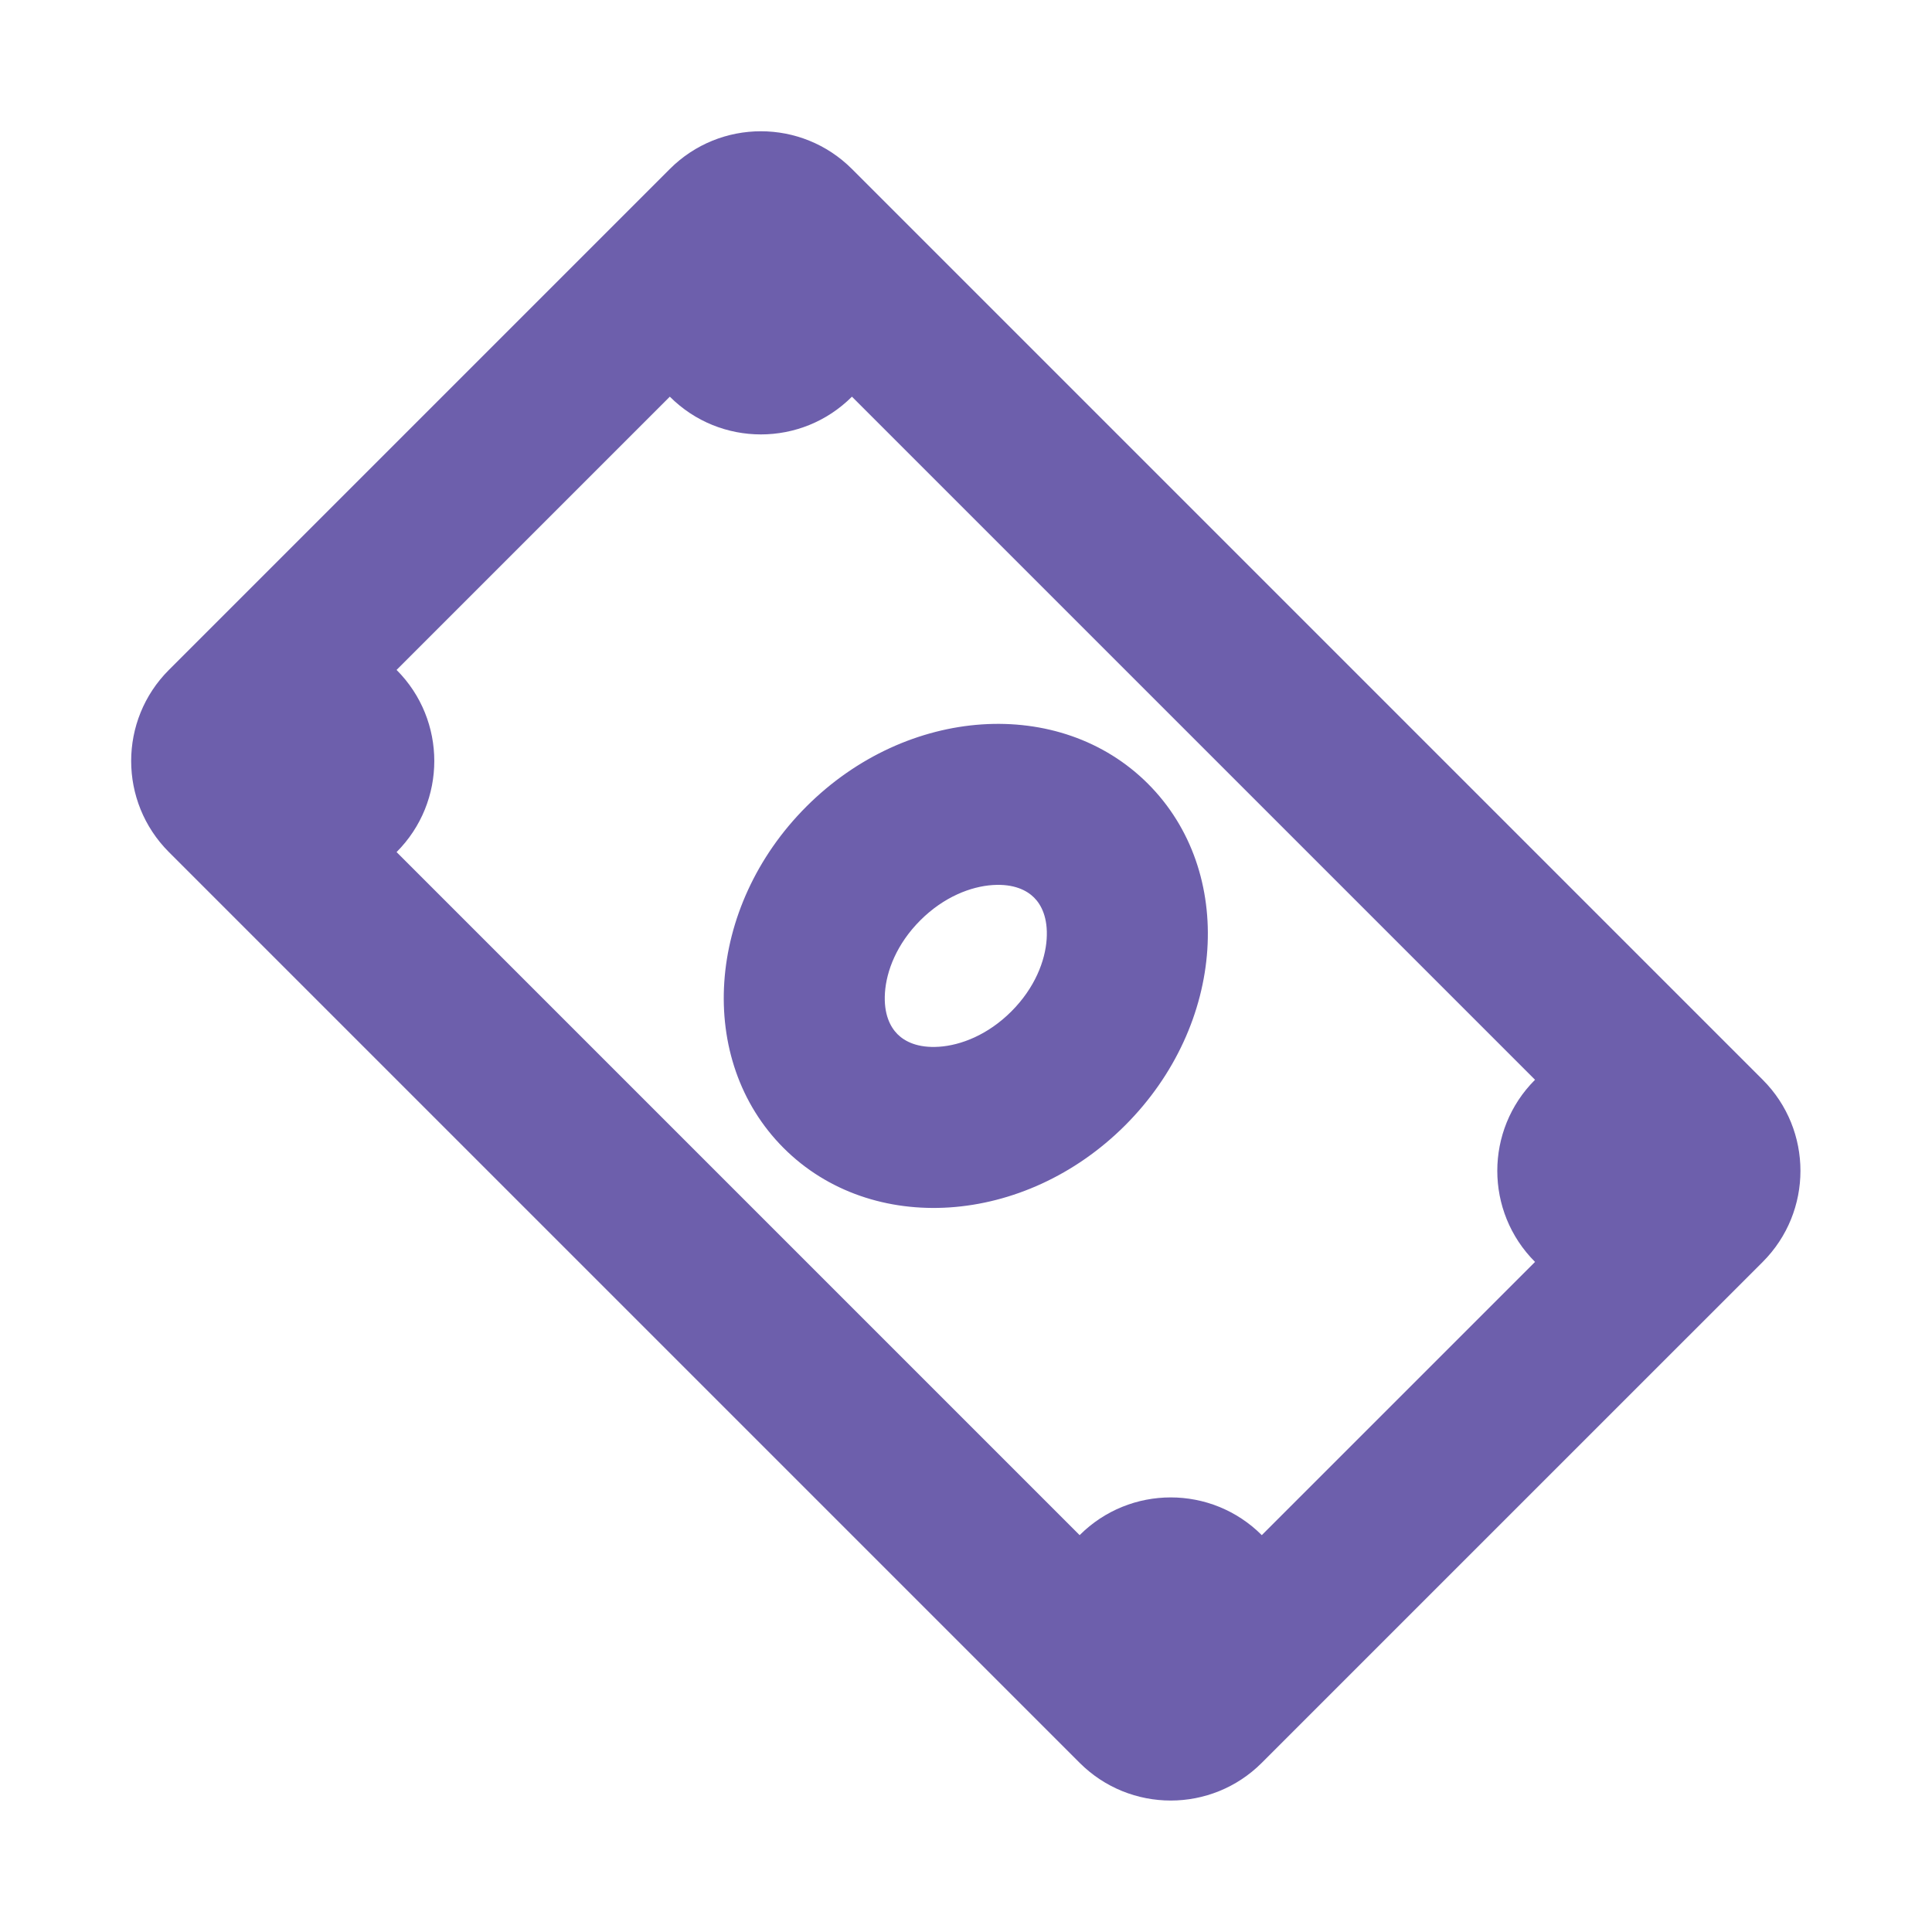 <svg width="60" height="60" viewBox="0 0 60 60" fill="none" xmlns="http://www.w3.org/2000/svg">
<path fill-rule="evenodd" clip-rule="evenodd" d="M33.529 47.675C35.092 46.113 37.624 46.113 39.186 47.675L47.672 39.19C46.109 37.627 46.109 35.095 47.672 33.533L26.458 12.319C24.896 13.882 22.364 13.882 20.802 12.319L12.316 20.805C13.878 22.367 13.878 24.899 12.316 26.462L33.529 47.675ZM5.245 26.462C3.683 24.899 3.683 22.367 5.245 20.805L20.802 5.248C22.364 3.686 24.896 3.686 26.458 5.248L54.743 33.533C56.305 35.095 56.305 37.627 54.743 39.19L39.186 54.746C37.624 56.308 35.092 56.308 33.529 54.746L5.245 26.462ZM31.408 31.411C30.677 32.142 29.837 32.463 29.161 32.508C28.498 32.552 28.098 32.343 27.873 32.118C27.648 31.893 27.439 31.493 27.483 30.83C27.528 30.154 27.849 29.314 28.58 28.583C29.311 27.852 30.151 27.531 30.827 27.486C31.489 27.442 31.89 27.651 32.115 27.876C32.34 28.101 32.549 28.502 32.505 29.165C32.46 29.84 32.139 30.68 31.408 31.411ZM34.944 34.947C31.82 38.071 27.071 38.388 24.337 35.654C21.603 32.92 21.92 28.172 25.044 25.047C28.168 21.923 32.917 21.607 35.651 24.34C38.385 27.074 38.068 31.823 34.944 34.947Z" fill="#6D5FAC"/>
</svg>
